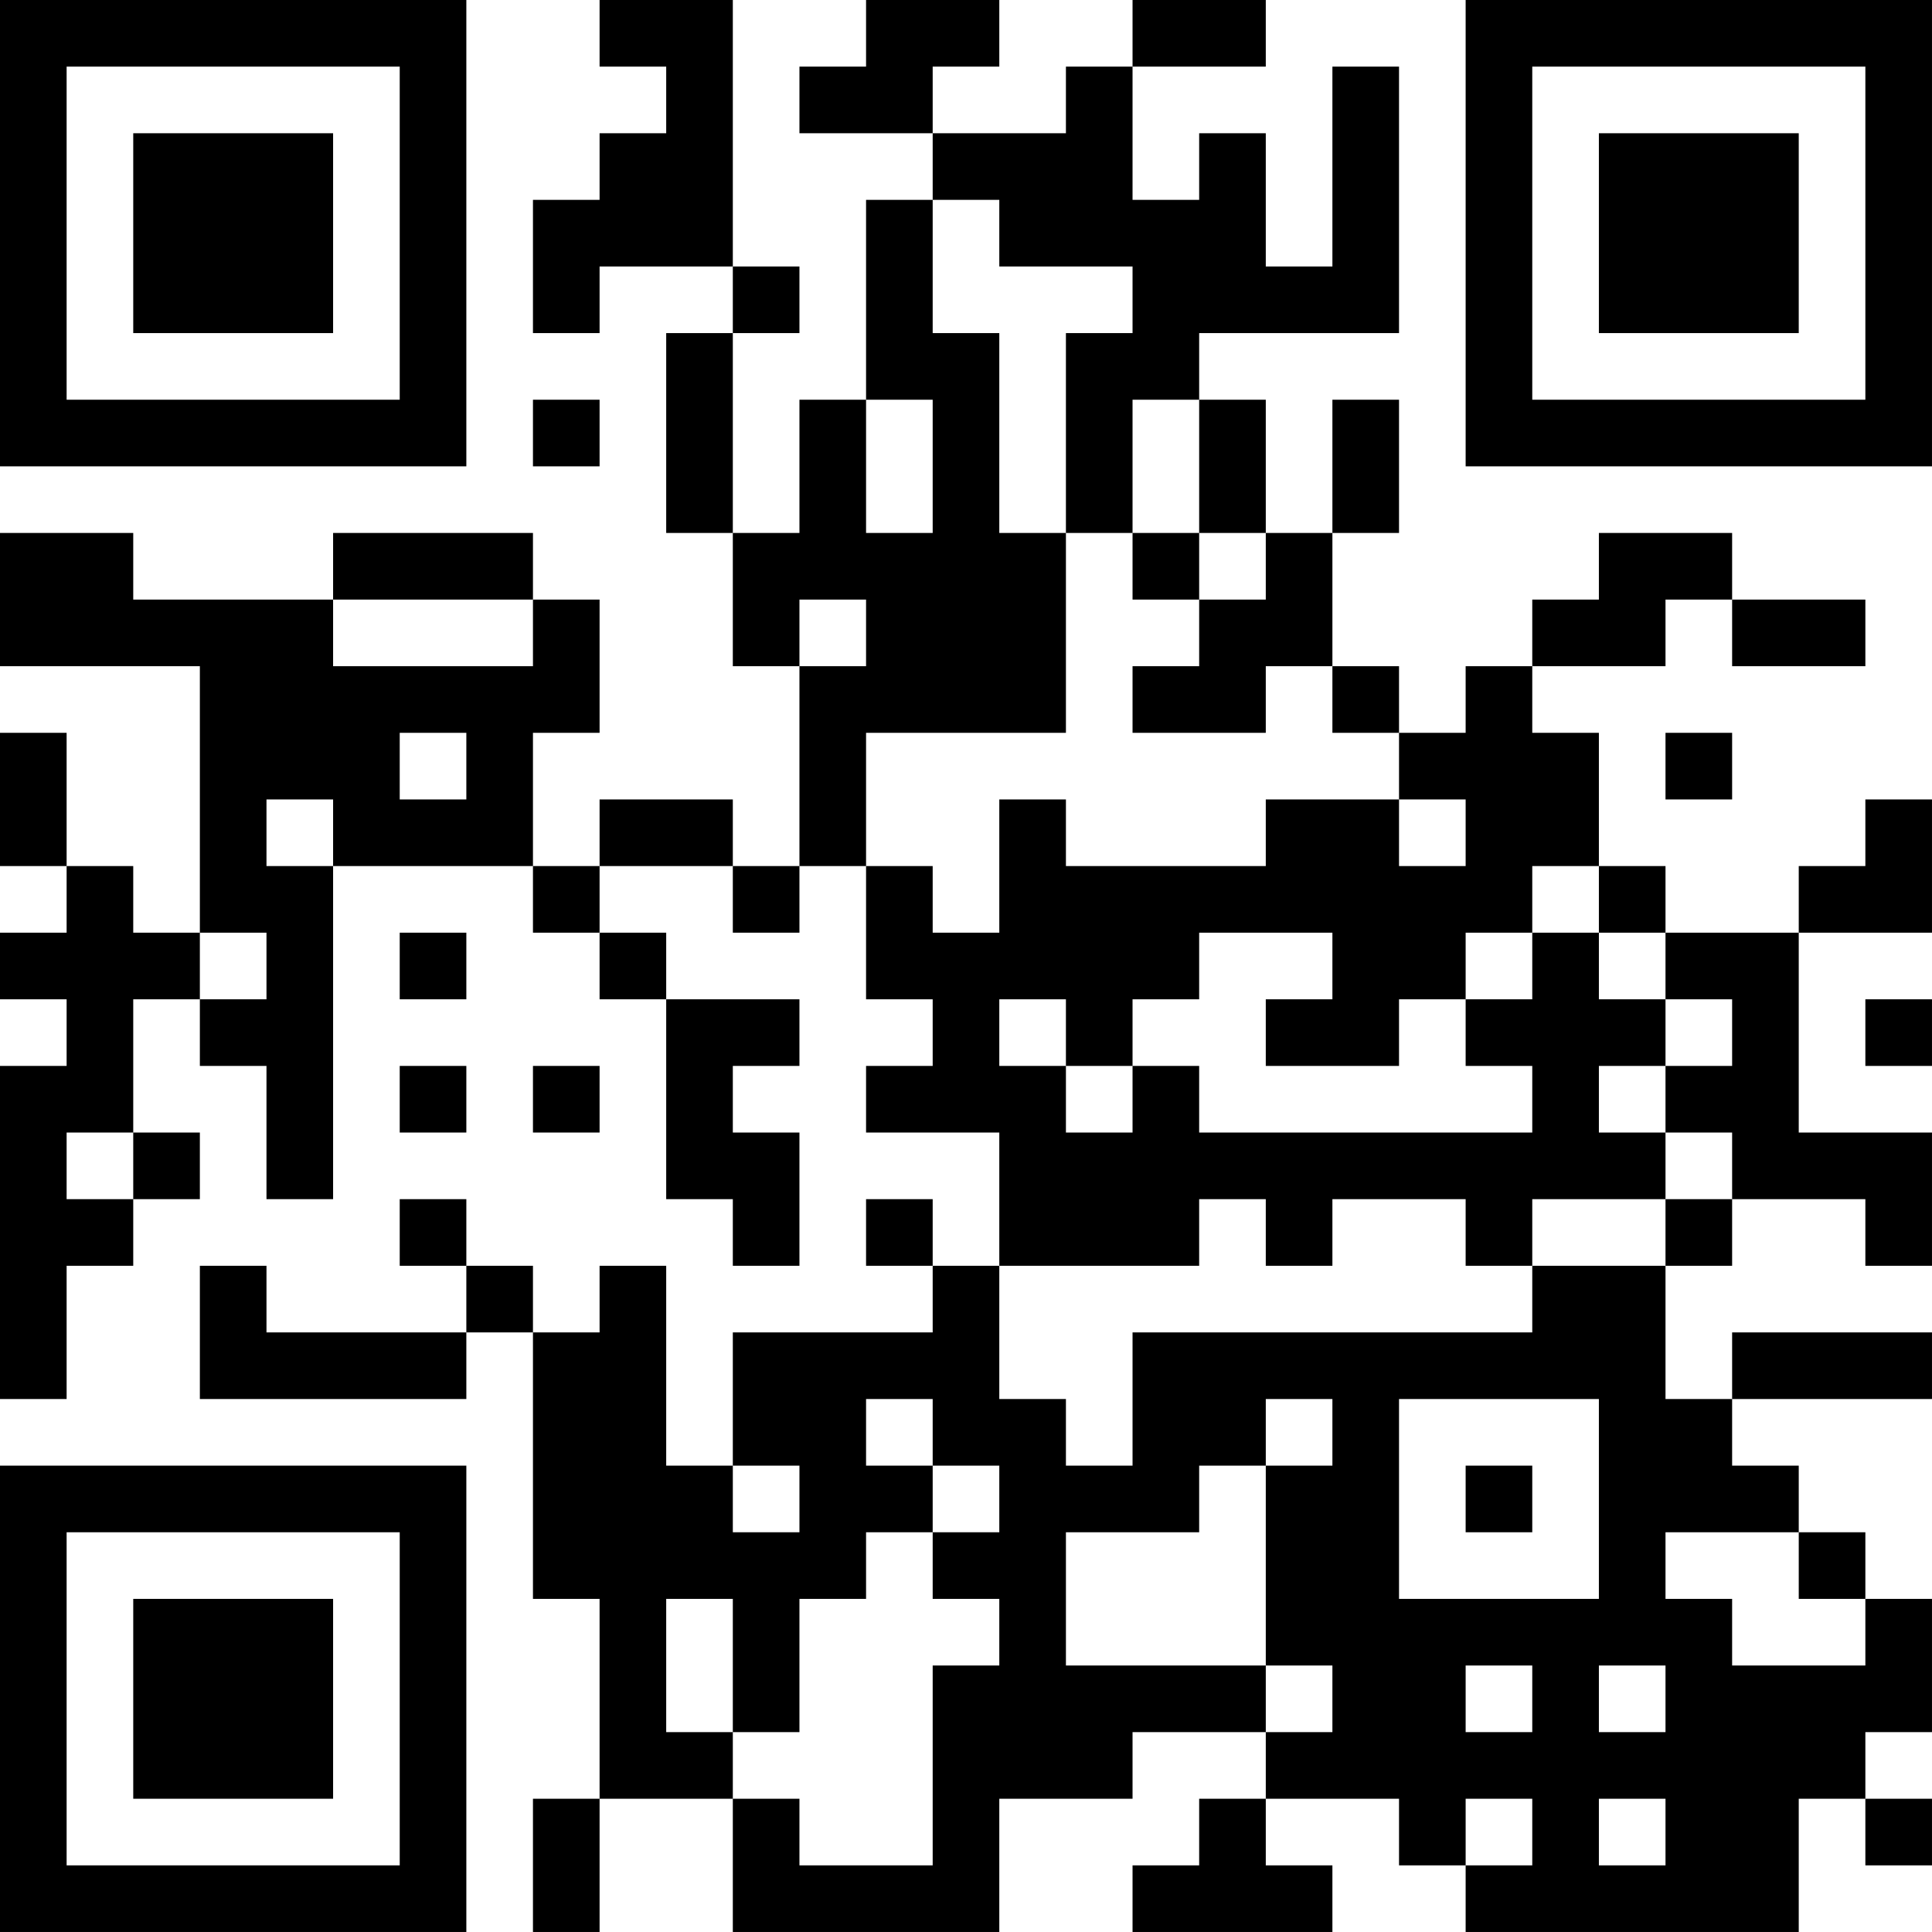 <?xml version="1.0" encoding="UTF-8"?>
<svg xmlns="http://www.w3.org/2000/svg" version="1.1" width="400" height="400" viewBox="0 0 400 400"><rect x="0" y="0" width="400" height="400" fill="#ffffff"/><g transform="scale(13.793)"><g transform="translate(0,0)"><path fill-rule="evenodd" d="M9 0L9 1L10 1L10 2L9 2L9 3L8 3L8 5L9 5L9 4L11 4L11 5L10 5L10 8L11 8L11 10L12 10L12 13L11 13L11 12L9 12L9 13L8 13L8 11L9 11L9 9L8 9L8 8L5 8L5 9L2 9L2 8L0 8L0 10L3 10L3 14L2 14L2 13L1 13L1 11L0 11L0 13L1 13L1 14L0 14L0 15L1 15L1 16L0 16L0 21L1 21L1 19L2 19L2 18L3 18L3 17L2 17L2 15L3 15L3 16L4 16L4 18L5 18L5 13L8 13L8 14L9 14L9 15L10 15L10 18L11 18L11 19L12 19L12 17L11 17L11 16L12 16L12 15L10 15L10 14L9 14L9 13L11 13L11 14L12 14L12 13L13 13L13 15L14 15L14 16L13 16L13 17L15 17L15 19L14 19L14 18L13 18L13 19L14 19L14 20L11 20L11 22L10 22L10 19L9 19L9 20L8 20L8 19L7 19L7 18L6 18L6 19L7 19L7 20L4 20L4 19L3 19L3 21L7 21L7 20L8 20L8 24L9 24L9 27L8 27L8 29L9 29L9 27L11 27L11 29L15 29L15 27L17 27L17 26L19 26L19 27L18 27L18 28L17 28L17 29L20 29L20 28L19 28L19 27L21 27L21 28L22 28L22 29L27 29L27 27L28 27L28 28L29 28L29 27L28 27L28 26L29 26L29 24L28 24L28 23L27 23L27 22L26 22L26 21L29 21L29 20L26 20L26 21L25 21L25 19L26 19L26 18L28 18L28 19L29 19L29 17L27 17L27 14L29 14L29 12L28 12L28 13L27 13L27 14L25 14L25 13L24 13L24 11L23 11L23 10L25 10L25 9L26 9L26 10L28 10L28 9L26 9L26 8L24 8L24 9L23 9L23 10L22 10L22 11L21 11L21 10L20 10L20 8L21 8L21 6L20 6L20 8L19 8L19 6L18 6L18 5L21 5L21 1L20 1L20 4L19 4L19 2L18 2L18 3L17 3L17 1L19 1L19 0L17 0L17 1L16 1L16 2L14 2L14 1L15 1L15 0L13 0L13 1L12 1L12 2L14 2L14 3L13 3L13 6L12 6L12 8L11 8L11 5L12 5L12 4L11 4L11 0ZM14 3L14 5L15 5L15 8L16 8L16 11L13 11L13 13L14 13L14 14L15 14L15 12L16 12L16 13L19 13L19 12L21 12L21 13L22 13L22 12L21 12L21 11L20 11L20 10L19 10L19 11L17 11L17 10L18 10L18 9L19 9L19 8L18 8L18 6L17 6L17 8L16 8L16 5L17 5L17 4L15 4L15 3ZM8 6L8 7L9 7L9 6ZM13 6L13 8L14 8L14 6ZM17 8L17 9L18 9L18 8ZM5 9L5 10L8 10L8 9ZM12 9L12 10L13 10L13 9ZM6 11L6 12L7 12L7 11ZM25 11L25 12L26 12L26 11ZM4 12L4 13L5 13L5 12ZM23 13L23 14L22 14L22 15L21 15L21 16L19 16L19 15L20 15L20 14L18 14L18 15L17 15L17 16L16 16L16 15L15 15L15 16L16 16L16 17L17 17L17 16L18 16L18 17L23 17L23 16L22 16L22 15L23 15L23 14L24 14L24 15L25 15L25 16L24 16L24 17L25 17L25 18L23 18L23 19L22 19L22 18L20 18L20 19L19 19L19 18L18 18L18 19L15 19L15 21L16 21L16 22L17 22L17 20L23 20L23 19L25 19L25 18L26 18L26 17L25 17L25 16L26 16L26 15L25 15L25 14L24 14L24 13ZM3 14L3 15L4 15L4 14ZM6 14L6 15L7 15L7 14ZM28 15L28 16L29 16L29 15ZM6 16L6 17L7 17L7 16ZM8 16L8 17L9 17L9 16ZM1 17L1 18L2 18L2 17ZM13 21L13 22L14 22L14 23L13 23L13 24L12 24L12 26L11 26L11 24L10 24L10 26L11 26L11 27L12 27L12 28L14 28L14 25L15 25L15 24L14 24L14 23L15 23L15 22L14 22L14 21ZM19 21L19 22L18 22L18 23L16 23L16 25L19 25L19 26L20 26L20 25L19 25L19 22L20 22L20 21ZM21 21L21 24L24 24L24 21ZM11 22L11 23L12 23L12 22ZM22 22L22 23L23 23L23 22ZM25 23L25 24L26 24L26 25L28 25L28 24L27 24L27 23ZM22 25L22 26L23 26L23 25ZM24 25L24 26L25 26L25 25ZM22 27L22 28L23 28L23 27ZM24 27L24 28L25 28L25 27ZM0 0L0 7L7 7L7 0ZM1 1L1 6L6 6L6 1ZM2 2L2 5L5 5L5 2ZM22 0L22 7L29 7L29 0ZM23 1L23 6L28 6L28 1ZM24 2L24 5L27 5L27 2ZM0 22L0 29L7 29L7 22ZM1 23L1 28L6 28L6 23ZM2 24L2 27L5 27L5 24Z" fill="#000000"/></g></g></svg>
